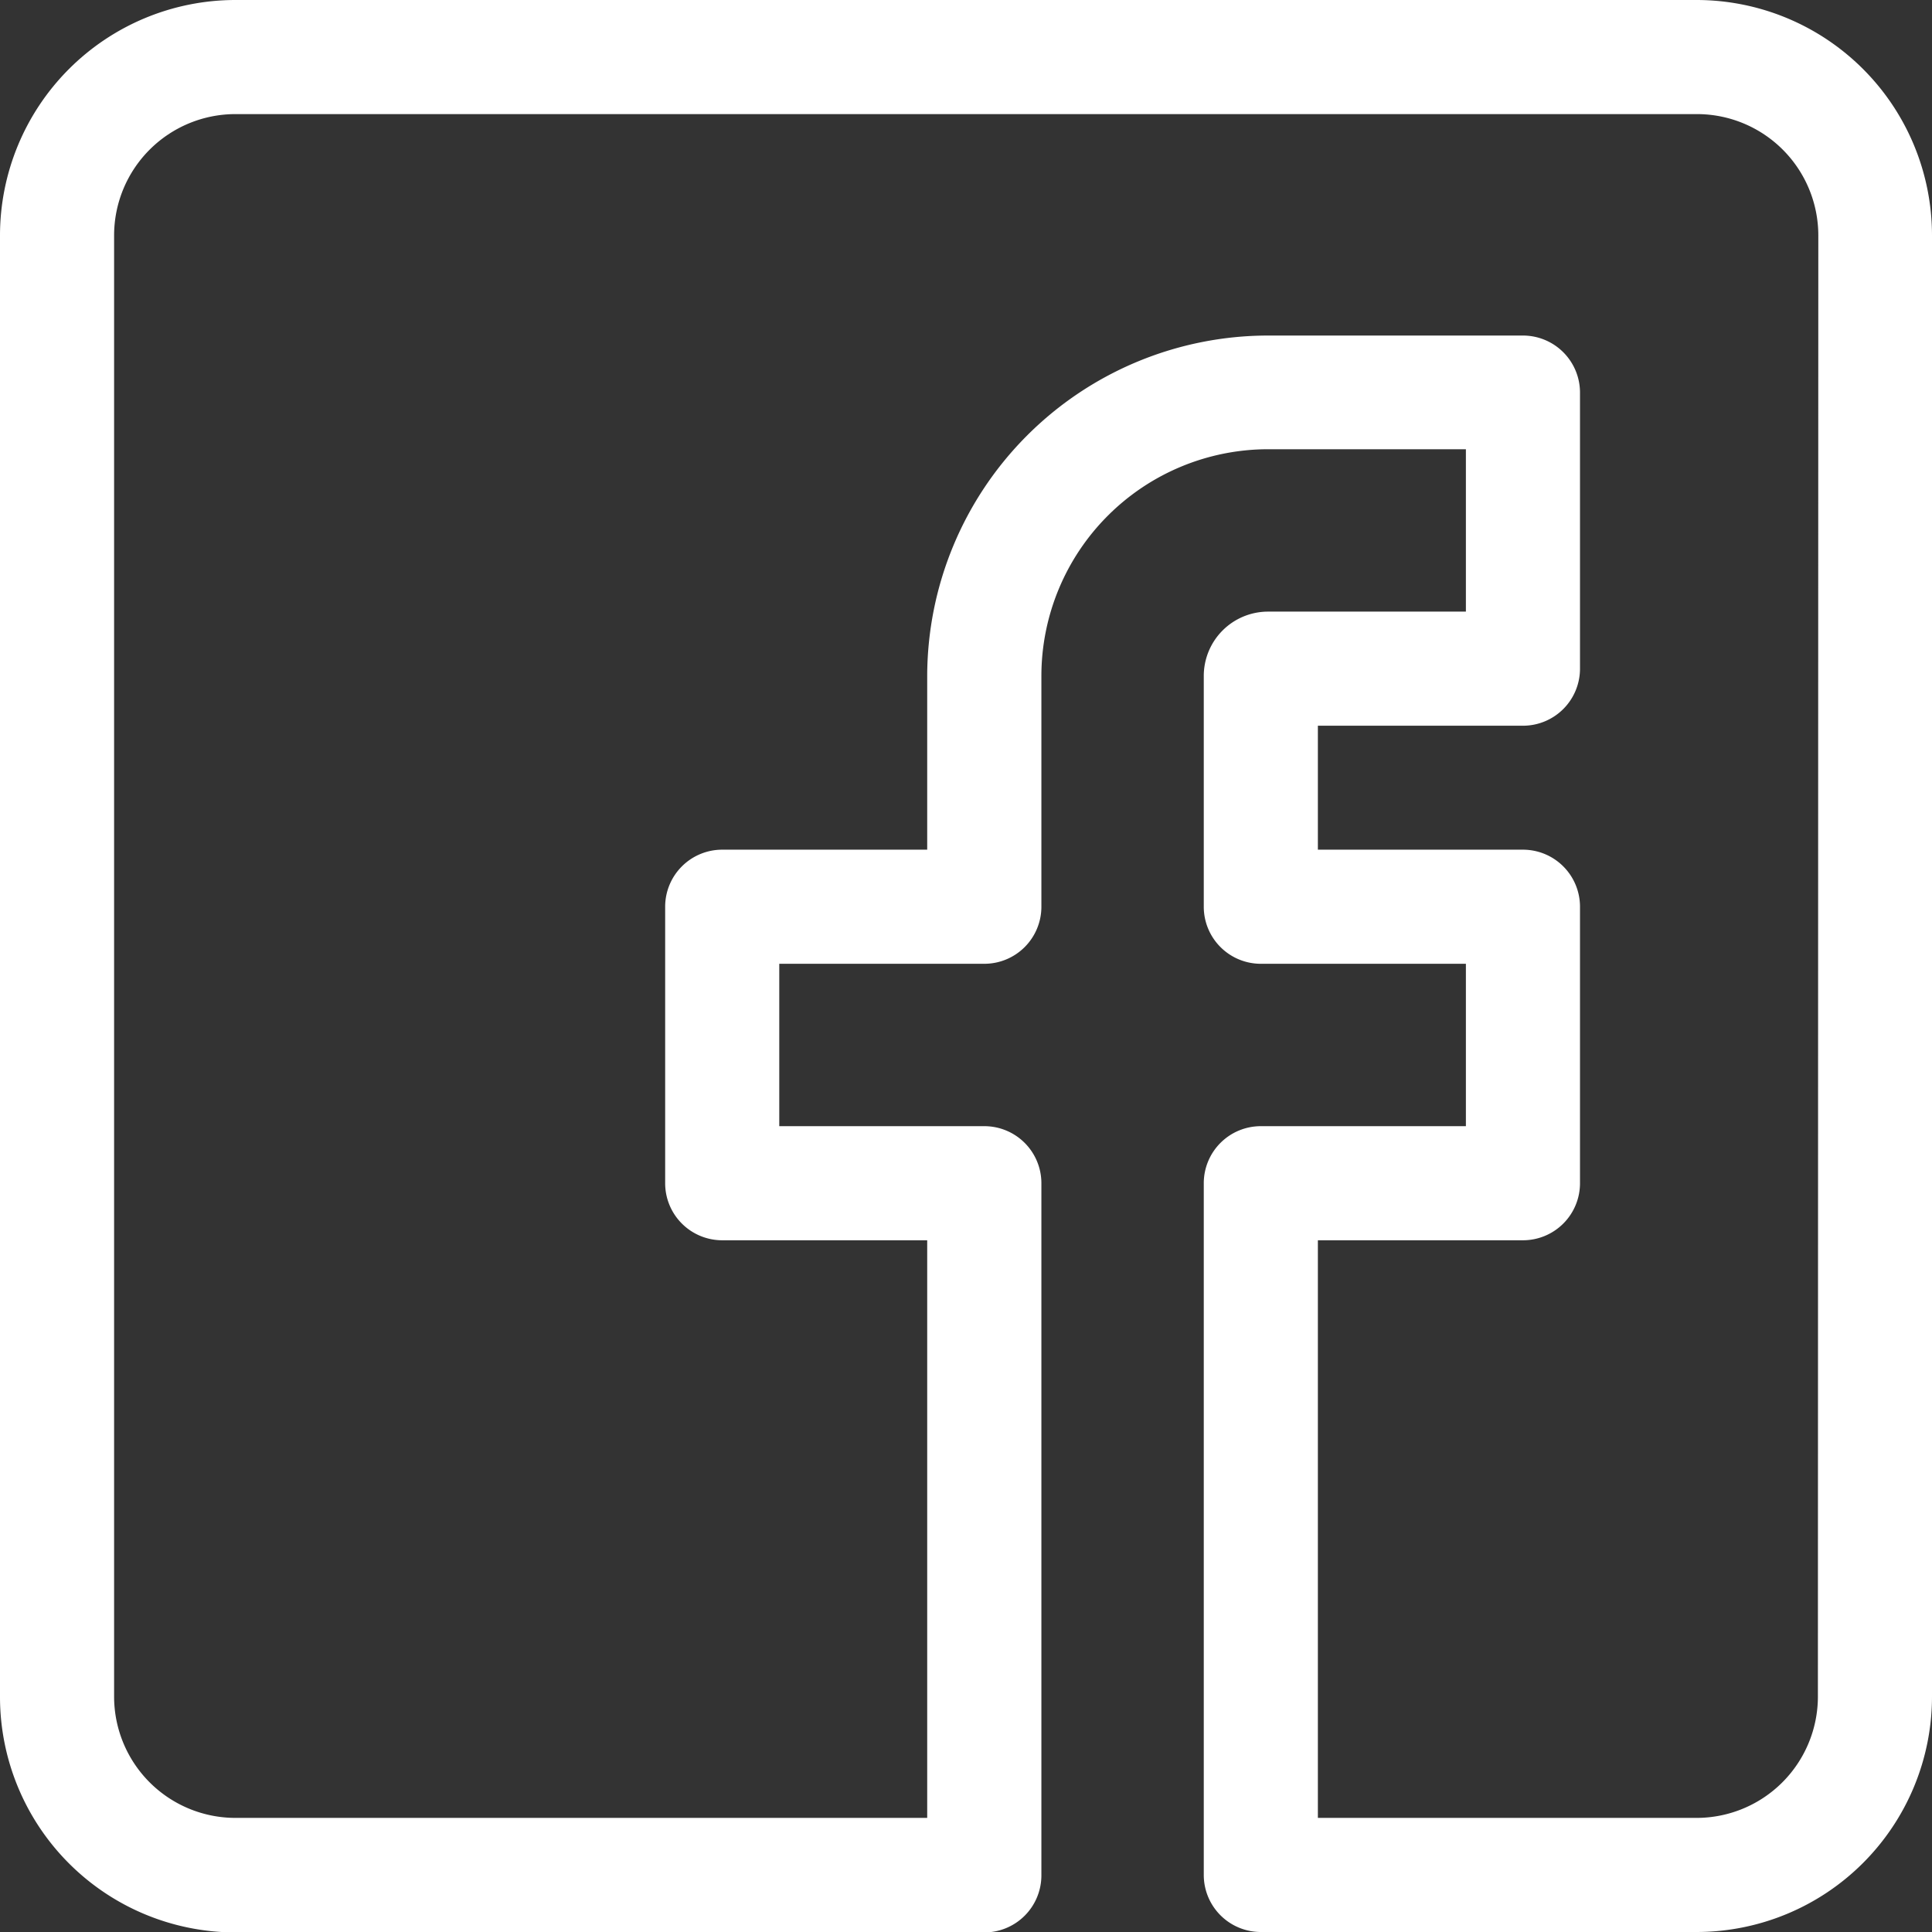 <svg id="facebook-2" xmlns="http://www.w3.org/2000/svg" width="23.129" height="23.129" viewBox="0 0 23.129 23.129">
  <rect x="0" y="0" width="23.129" height="23.129" fill="#333333" stroke="none"/>
  <g id="Gruppe_980" data-name="Gruppe 980" transform="translate(0)">
    <path id="Pfad_1008" data-name="Pfad 1008" d="M20.312,0H2.817A2.82,2.82,0,0,0,0,2.817v17.5a2.82,2.82,0,0,0,2.817,2.817h8.967a.683.683,0,0,0,.683-.683V14.165a.683.683,0,0,0-.683-.683H9.329V11.538h2.455a.683.683,0,0,0,.683-.683V8.091A2.716,2.716,0,0,1,15.18,5.378h2.369V7.322H15.18a.77.77,0,0,0-.769.769v2.764a.683.683,0,0,0,.683.683h2.455v1.944H15.094a.683.683,0,0,0-.683.683v8.281a.683.683,0,0,0,.683.683h5.218a2.82,2.82,0,0,0,2.817-2.817V2.817A2.82,2.82,0,0,0,20.312,0Zm1.451,20.312a1.453,1.453,0,0,1-1.451,1.451H15.777V14.848h2.455a.683.683,0,0,0,.683-.683v-3.31a.683.683,0,0,0-.683-.683H15.777V8.688h2.455A.683.683,0,0,0,18.915,8V4.7a.683.683,0,0,0-.683-.683H15.18A4.084,4.084,0,0,0,11.1,8.091v2.081H8.646a.683.683,0,0,0-.683.683v3.31a.683.683,0,0,0,.683.683H11.1v6.915H2.817a1.453,1.453,0,0,1-1.451-1.451V2.817A1.453,1.453,0,0,1,2.817,1.366h17.5a1.453,1.453,0,0,1,1.451,1.451Z" fill="#fff"/>
  </g>
</svg>
